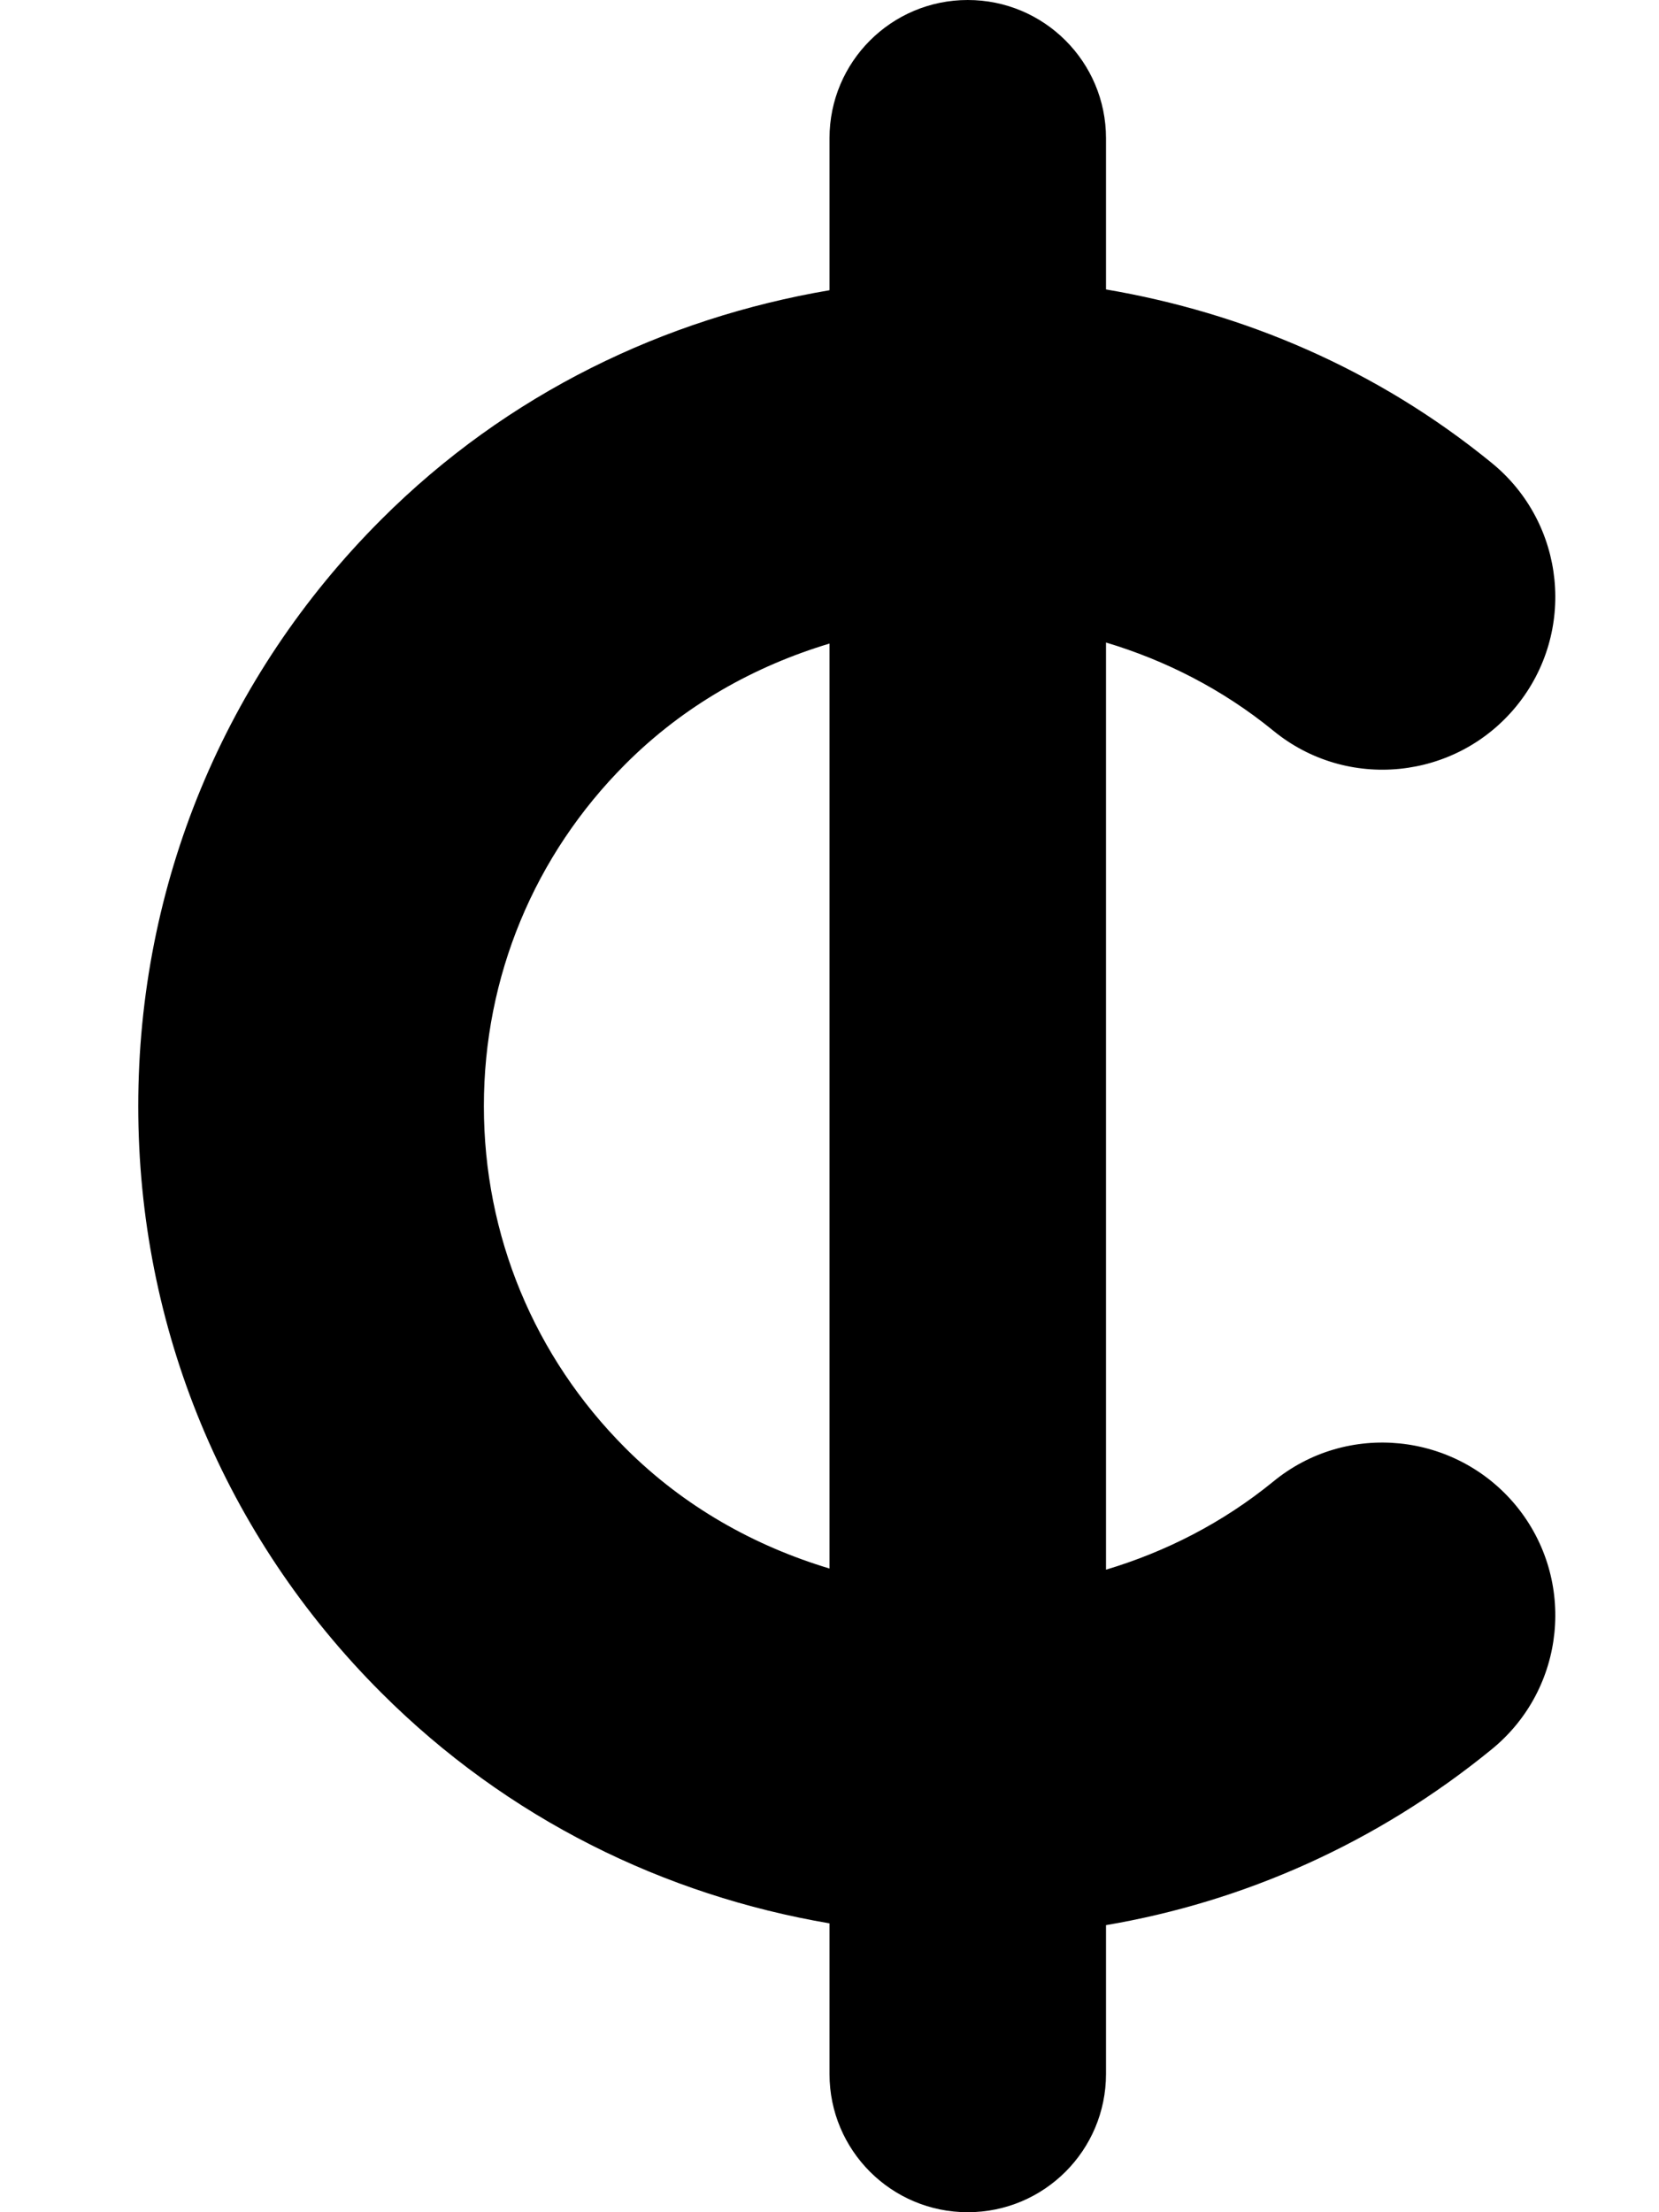 <svg xmlns="http://www.w3.org/2000/svg" viewBox="0 0 384 512"><!-- Font Awesome Pro 6.0.0-alpha2 by @fontawesome - https://fontawesome.com License - https://fontawesome.com/license (Commercial License) --><path d="M294.703 342.906C282.926 352.512 269.738 359.172 256 363.289V148.705C269.734 152.828 282.92 159.492 294.703 169.094C311.781 183.125 337.016 180.531 350.984 163.438C364.953 146.313 362.406 121.125 345.297 107.156C318.633 85.375 287.766 72.391 256 66.988V32C256 14.312 241.672 0 224 0S192 14.312 192 32V67.172C153.977 73.643 117.506 90.959 88.234 120.25C51.969 156.5 32 204.719 32 256S51.969 355.5 88.234 391.75C117.523 421.051 153.963 438.68 192 445.146V480C192 497.688 206.328 512 224 512S256 497.688 256 480V445.557C287.787 440.162 318.607 426.645 345.297 404.844C362.406 390.875 364.953 365.688 350.984 348.562C336.984 331.5 311.766 328.875 294.703 342.906ZM144.797 335.188C123.641 314.031 112 285.906 112 256S123.641 197.969 144.797 176.812C158.412 163.182 174.748 154.135 192 148.947V363.023C174.748 357.836 158.41 348.795 144.797 335.188Z"/></svg>
